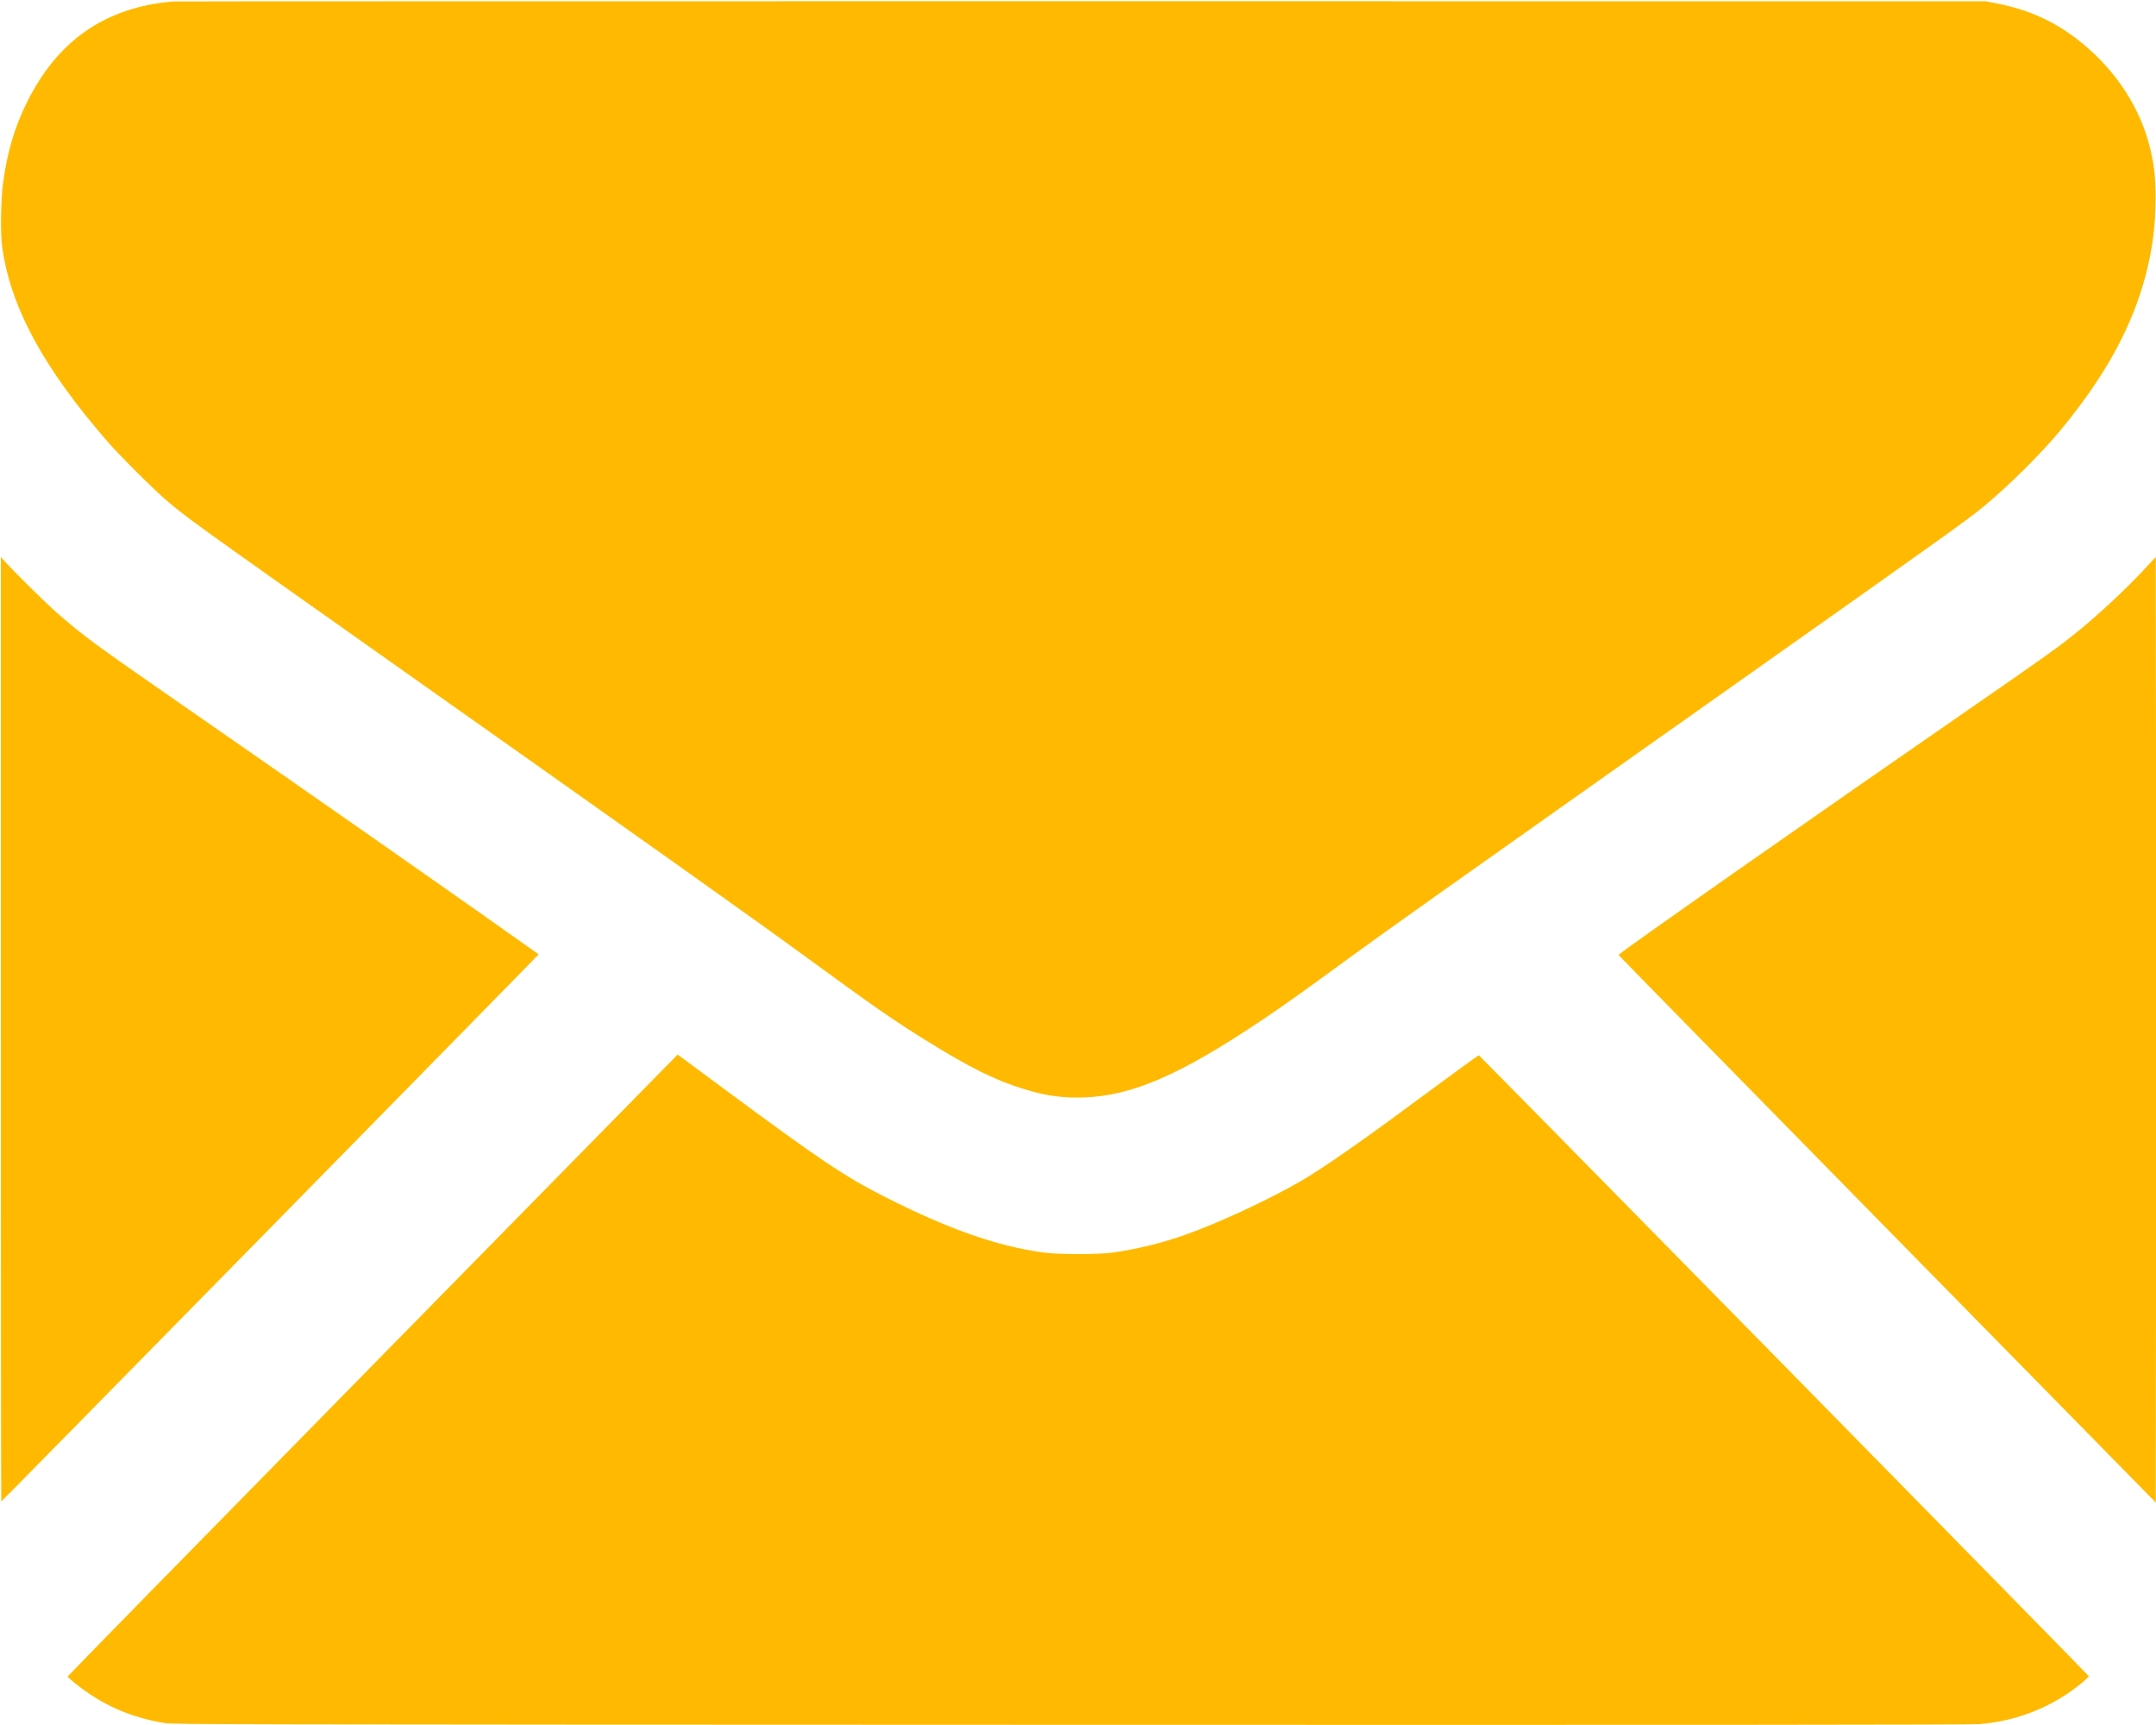 <!-- Generated by IcoMoon.io -->
<svg version="1.1" xmlns="http://www.w3.org/2000/svg" width="1280" height="1024" viewBox="0 0 1280 1024">
<title></title>
<g id="icomoon-ignore">
</g>
<path fill="#FFBA00" d="M102.606 0.874c-40.117 3.497-68.352 23.041-86.611 59.866-7.355 14.812-11.778 29.727-14.247 48.346-1.234 9.412-1.543 29.213-0.514 36.979 4.732 35.745 24.327 72.107 62.746 116.235 6.892 7.972 27.464 28.493 34.716 34.613 12.549 10.698 15.172 12.549 122.715 88.565 173.427 122.51 225.115 159.283 257.672 183.045 39.911 29.162 51.226 37.031 70.461 48.963 26.281 16.355 41.762 24.018 58.992 29.213 12.806 3.857 22.527 5.195 34.819 4.783 28.853-0.977 57.192-13.269 106.257-46.185 11.984-8.023 23.453-16.201 51.174-36.465 21.55-15.738 43.768-31.527 246.614-174.867 110.68-78.227 121.224-85.788 130.482-93.451 14.349-11.829 33.122-30.447 44.334-43.82 27.464-32.865 43.922-62.901 52.049-94.84 3.754-14.915 5.503-28.699 5.503-44.591 0-11.521-0.771-18.875-3.086-28.544-5.657-24.173-20.11-46.494-41.042-63.518-14.864-12.086-30.962-19.493-50.557-23.247l-6.017-1.183-537.201-0.051c-295.474 0-538.127 0.051-539.259 0.154z"></path>
<path fill="#FFBA00" d="M0.514 610.954c0 154.191 0.103 280.353 0.257 280.353 0.309 0 319.184-324.635 319.029-324.79-43.408-30.859-135.008-94.942-212.309-148.534-52.46-36.413-57.449-40.065-73.804-54.312-6.172-5.4-24.79-23.71-30.242-29.779l-2.932-3.24v280.301z"></path>
<path fill="#FFBA00" d="M1273.288 337.699c-10.543 11.366-25.921 25.819-38.676 36.259-11.932 9.772-17.59 13.835-65.318 46.854-92.577 63.981-208.606 145.294-208.4 146.065 0.051 0.206 71.85 73.444 159.54 162.729l159.437 162.318 0.154-140.511c0.051-77.25 0.051-203.566 0-280.661l-0.154-140.151-6.583 7.098z"></path>
<path fill="#FFBA00" d="M221.207 810.405c-99.571 101.371-181.090 184.587-181.090 184.845 0 0.206 2.16 2.16 4.732 4.217 15.738 12.601 32.505 20.007 52.666 23.35 5.349 0.874 29.213 0.926 538.179 1.080 377.352 0.103 534.578 0 539.516-0.411 22.681-1.8 44.385-10.646 61.461-25.047 1.954-1.646 3.497-3.189 3.446-3.394-0.154-0.617-361.717-368.609-362.18-368.609-0.36 0-17.024 12.138-43.46 31.682-27.773 20.573-49.888 35.848-61.975 42.894-18.67 10.852-48.346 24.687-68.25 31.785-13.784 4.937-28.802 8.64-43.46 10.749-8.846 1.234-31.887 1.234-41.197 0-27.362-3.703-56.215-13.784-93.708-32.762-24.841-12.601-39.191-22.27-98.748-66.398-9.309-6.943-18.721-13.886-20.881-15.481l-3.96-2.88-181.090 184.382z"></path>
</svg>
